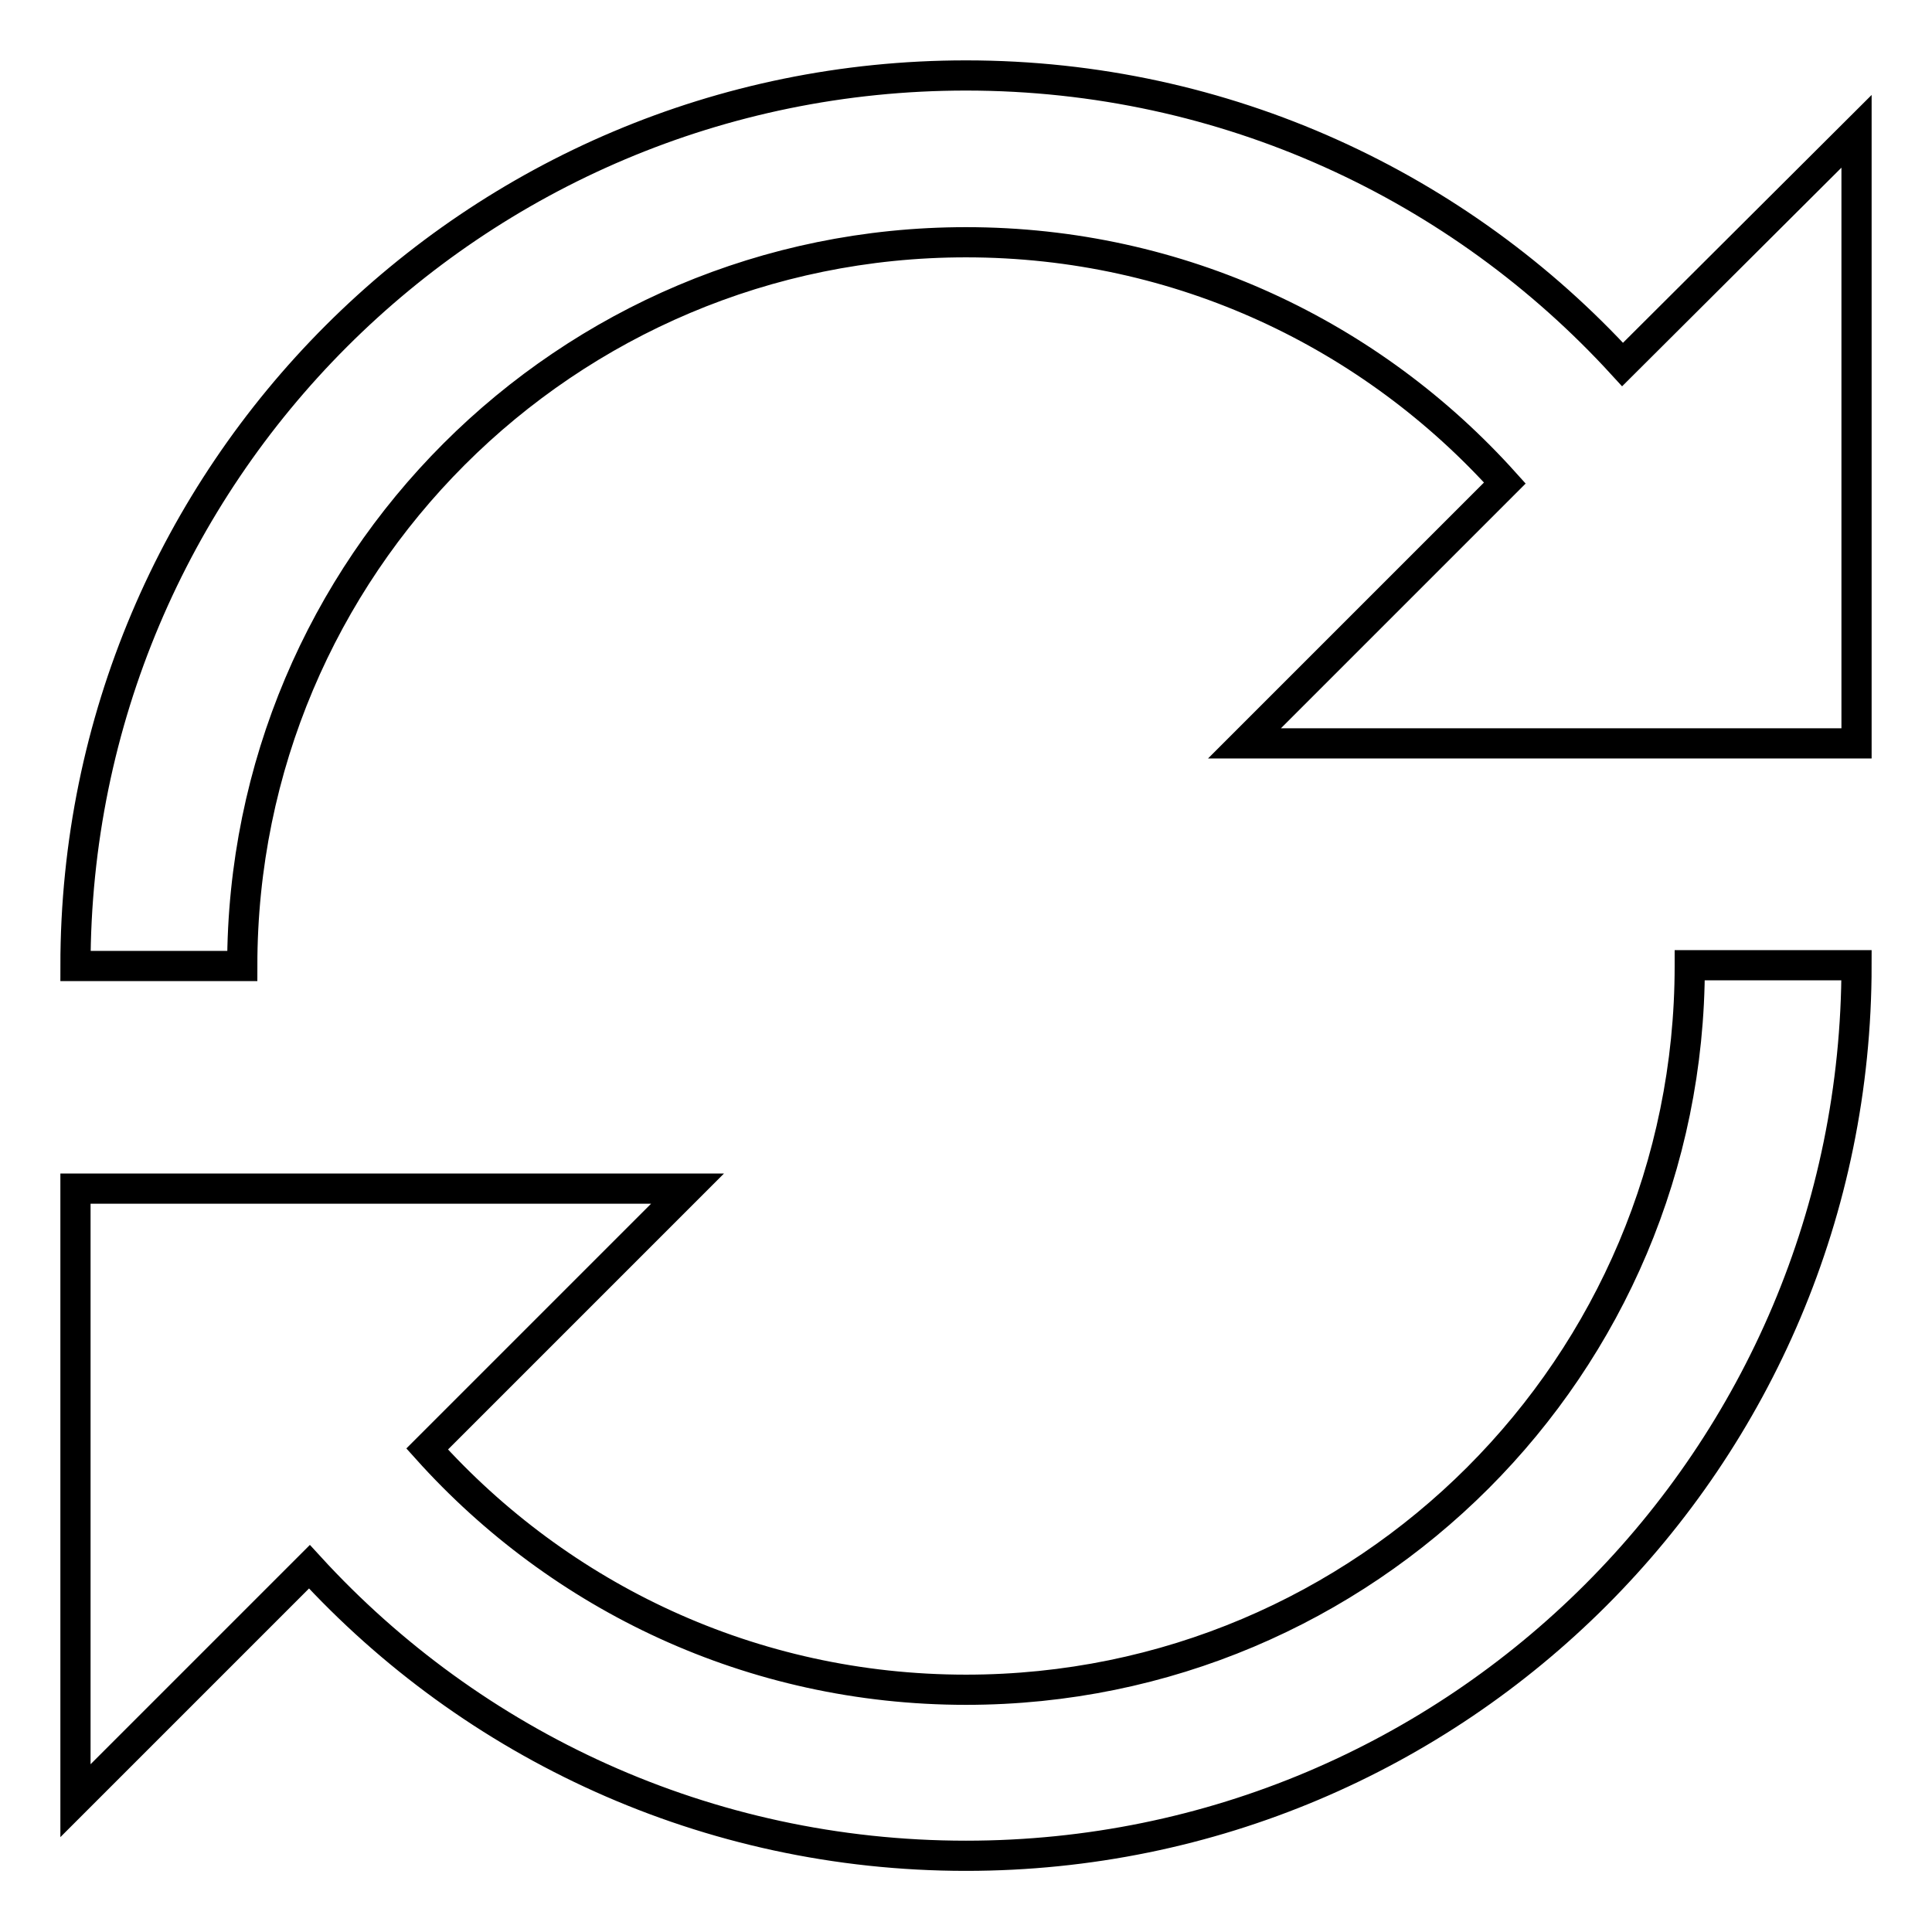 <?xml version="1.0" encoding="utf-8"?>
<!-- Svg Vector Icons : http://www.onlinewebfonts.com/icon -->
<!DOCTYPE svg PUBLIC "-//W3C//DTD SVG 1.1//EN" "http://www.w3.org/Graphics/SVG/1.1/DTD/svg11.dtd">
<svg version="1.1" xmlns="http://www.w3.org/2000/svg" xmlns:xlink="http://www.w3.org/1999/xlink" x="0px" y="0px" viewBox="0 0 256 256" enable-background="new 0 0 256 256" xml:space="preserve">
<g> <path stroke-width="4" fill-opacity="0" stroke="#000000"  d="M215,48.3C193.5,24.8,162.5,10,128,10C62.8,10,10,62.8,10,128h22.1c0-53,42.9-95.9,95.9-95.9 c28.4,0,53.8,12.3,71.4,31.9l-34.5,34.5H246V17.4L215,48.3z M223.9,128c0,53-42.9,95.9-95.9,95.9c-28.4,0-53.8-12.3-71.4-31.9 l34.5-34.5H10v81.1l31-31c21.6,23.6,52.6,38.3,87,38.3c65.2,0,118-52.8,118-118H223.9z"/></g>
</svg>